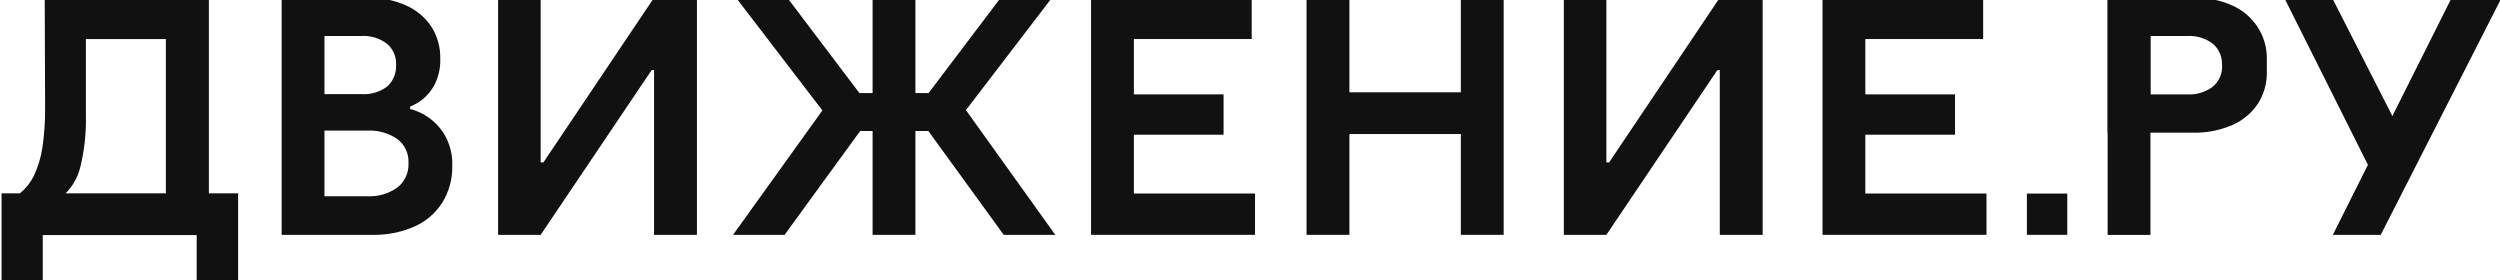<?xml version="1.0" encoding="UTF-8"?> <svg xmlns="http://www.w3.org/2000/svg" width="250" height="28" viewBox="0 0 250 28" fill="none"><g clip-path="url(#clip0_1_127)"><path d="M20.888 -0.236H4.471L4.511 10.737C4.523 12.076 4.434 13.413 4.243 14.737C4.097 15.739 3.802 16.713 3.368 17.624C3.032 18.284 2.565 18.865 1.997 19.331H0.157V28.171H4.276V23.504H19.667V28.171H23.812V19.331H20.888V-0.236ZM8.022 16.75C8.445 15.032 8.636 13.262 8.59 11.491V3.904H16.586V19.331H6.56C7.275 18.62 7.782 17.719 8.022 16.73" fill="#111111"></path><path d="M186.534 13.471H195.503V9.437H186.534V3.904H198.316V-0.229H182.252V23.484H198.649V19.351H186.534V13.471Z" fill="#111111"></path><path d="M160.913 16.238H160.639V-0.229H156.383V23.484H160.639L171.736 7.011H171.977V23.484H176.266V-0.229H171.977L160.913 16.238Z" fill="#111111"></path><path d="M146.084 9.231H134.942V-0.229H130.654V23.484H134.942V13.404H146.084V23.484H150.366V-0.229H146.084V9.231Z" fill="#111111"></path><path d="M42.532 11.526C42.055 11.249 41.543 11.039 41.011 10.899V10.666C41.264 10.555 41.51 10.431 41.749 10.293C42.42 9.883 42.979 9.308 43.374 8.619C43.833 7.787 44.059 6.841 44.027 5.886C44.056 4.746 43.746 3.624 43.139 2.666C42.501 1.722 41.614 0.982 40.581 0.533C39.344 -0.008 38.009 -0.272 36.664 -0.241H28.165V23.486H37.265C38.689 23.514 40.104 23.234 41.416 22.666C42.563 22.17 43.54 21.337 44.223 20.273C44.912 19.162 45.262 17.867 45.228 16.553C45.263 15.472 44.995 14.404 44.458 13.473C43.976 12.666 43.303 11.996 42.5 11.526M32.447 3.599H36.129C37.043 3.541 37.949 3.813 38.688 4.366C38.99 4.619 39.231 4.94 39.391 5.305C39.551 5.669 39.625 6.067 39.608 6.466C39.632 6.879 39.563 7.293 39.405 7.674C39.248 8.056 39.007 8.395 38.701 8.666C37.954 9.211 37.045 9.475 36.129 9.413H32.447V3.599ZM39.706 18.773C38.851 19.37 37.83 19.67 36.795 19.626H32.447V13.059H36.762C37.804 13.011 38.835 13.3 39.706 13.886C40.082 14.159 40.384 14.524 40.584 14.949C40.784 15.373 40.875 15.843 40.848 16.313C40.871 16.787 40.779 17.26 40.58 17.689C40.38 18.119 40.08 18.491 39.706 18.773Z" fill="#111111"></path><path d="M54.341 16.238H54.067V-0.229H49.811V23.484H54.067L65.163 7.011H65.405V23.484H69.693V-0.229H65.405L54.341 16.238Z" fill="#111111"></path><path d="M113.388 13.471H122.357V9.437H113.388V3.904H125.17V-0.229H109.106V23.484H125.503V19.351H113.388V13.471Z" fill="#111111"></path><path d="M105.196 -0.229H100.072L92.859 9.304H91.541V-0.229H87.259V9.304H85.94L78.727 -0.229H73.603L82.239 11.044L73.303 23.484H78.46L86.018 13.098H87.259V23.484H91.541V13.098H92.833L100.372 23.484H105.529L96.593 11.011L105.196 -0.229Z" fill="#111111"></path><path d="M215.046 -0.229H210.764V23.491H215.046V-0.229Z" fill="#111111"></path><path d="M225.738 2.666C225.105 1.715 224.216 0.972 223.179 0.526C221.942 -0.01 220.607 -0.272 219.263 -0.241H210.764V6.519V13.266H219.321C220.665 13.297 222 13.036 223.238 12.499C224.275 12.053 225.164 11.31 225.797 10.359C226.398 9.414 226.708 8.306 226.684 7.179V5.846C226.69 4.713 226.36 3.604 225.738 2.666ZM222.213 6.553C222.229 6.955 222.153 7.355 221.991 7.722C221.829 8.089 221.586 8.412 221.28 8.666C220.54 9.223 219.632 9.497 218.714 9.439H215.039V6.519V3.599H218.714C219.632 3.542 220.54 3.815 221.28 4.373C221.581 4.627 221.821 4.948 221.981 5.312C222.141 5.677 222.216 6.074 222.2 6.473L222.213 6.553Z" fill="#111111"></path><path d="M245.169 -0.229L233.283 23.484H238.074L250.163 -0.229H245.169Z" fill="#111111"></path><path d="M238.192 19.277L228.42 -0.229H233.205L240.992 15.044L238.192 19.277Z" fill="#111111"></path><path d="M206.729 19.357H202.689V23.483H206.729V19.357Z" fill="#111111"></path></g><defs><clipPath id="clip0_1_127"><rect width="250" height="28" fill="white"></rect></clipPath></defs></svg> 